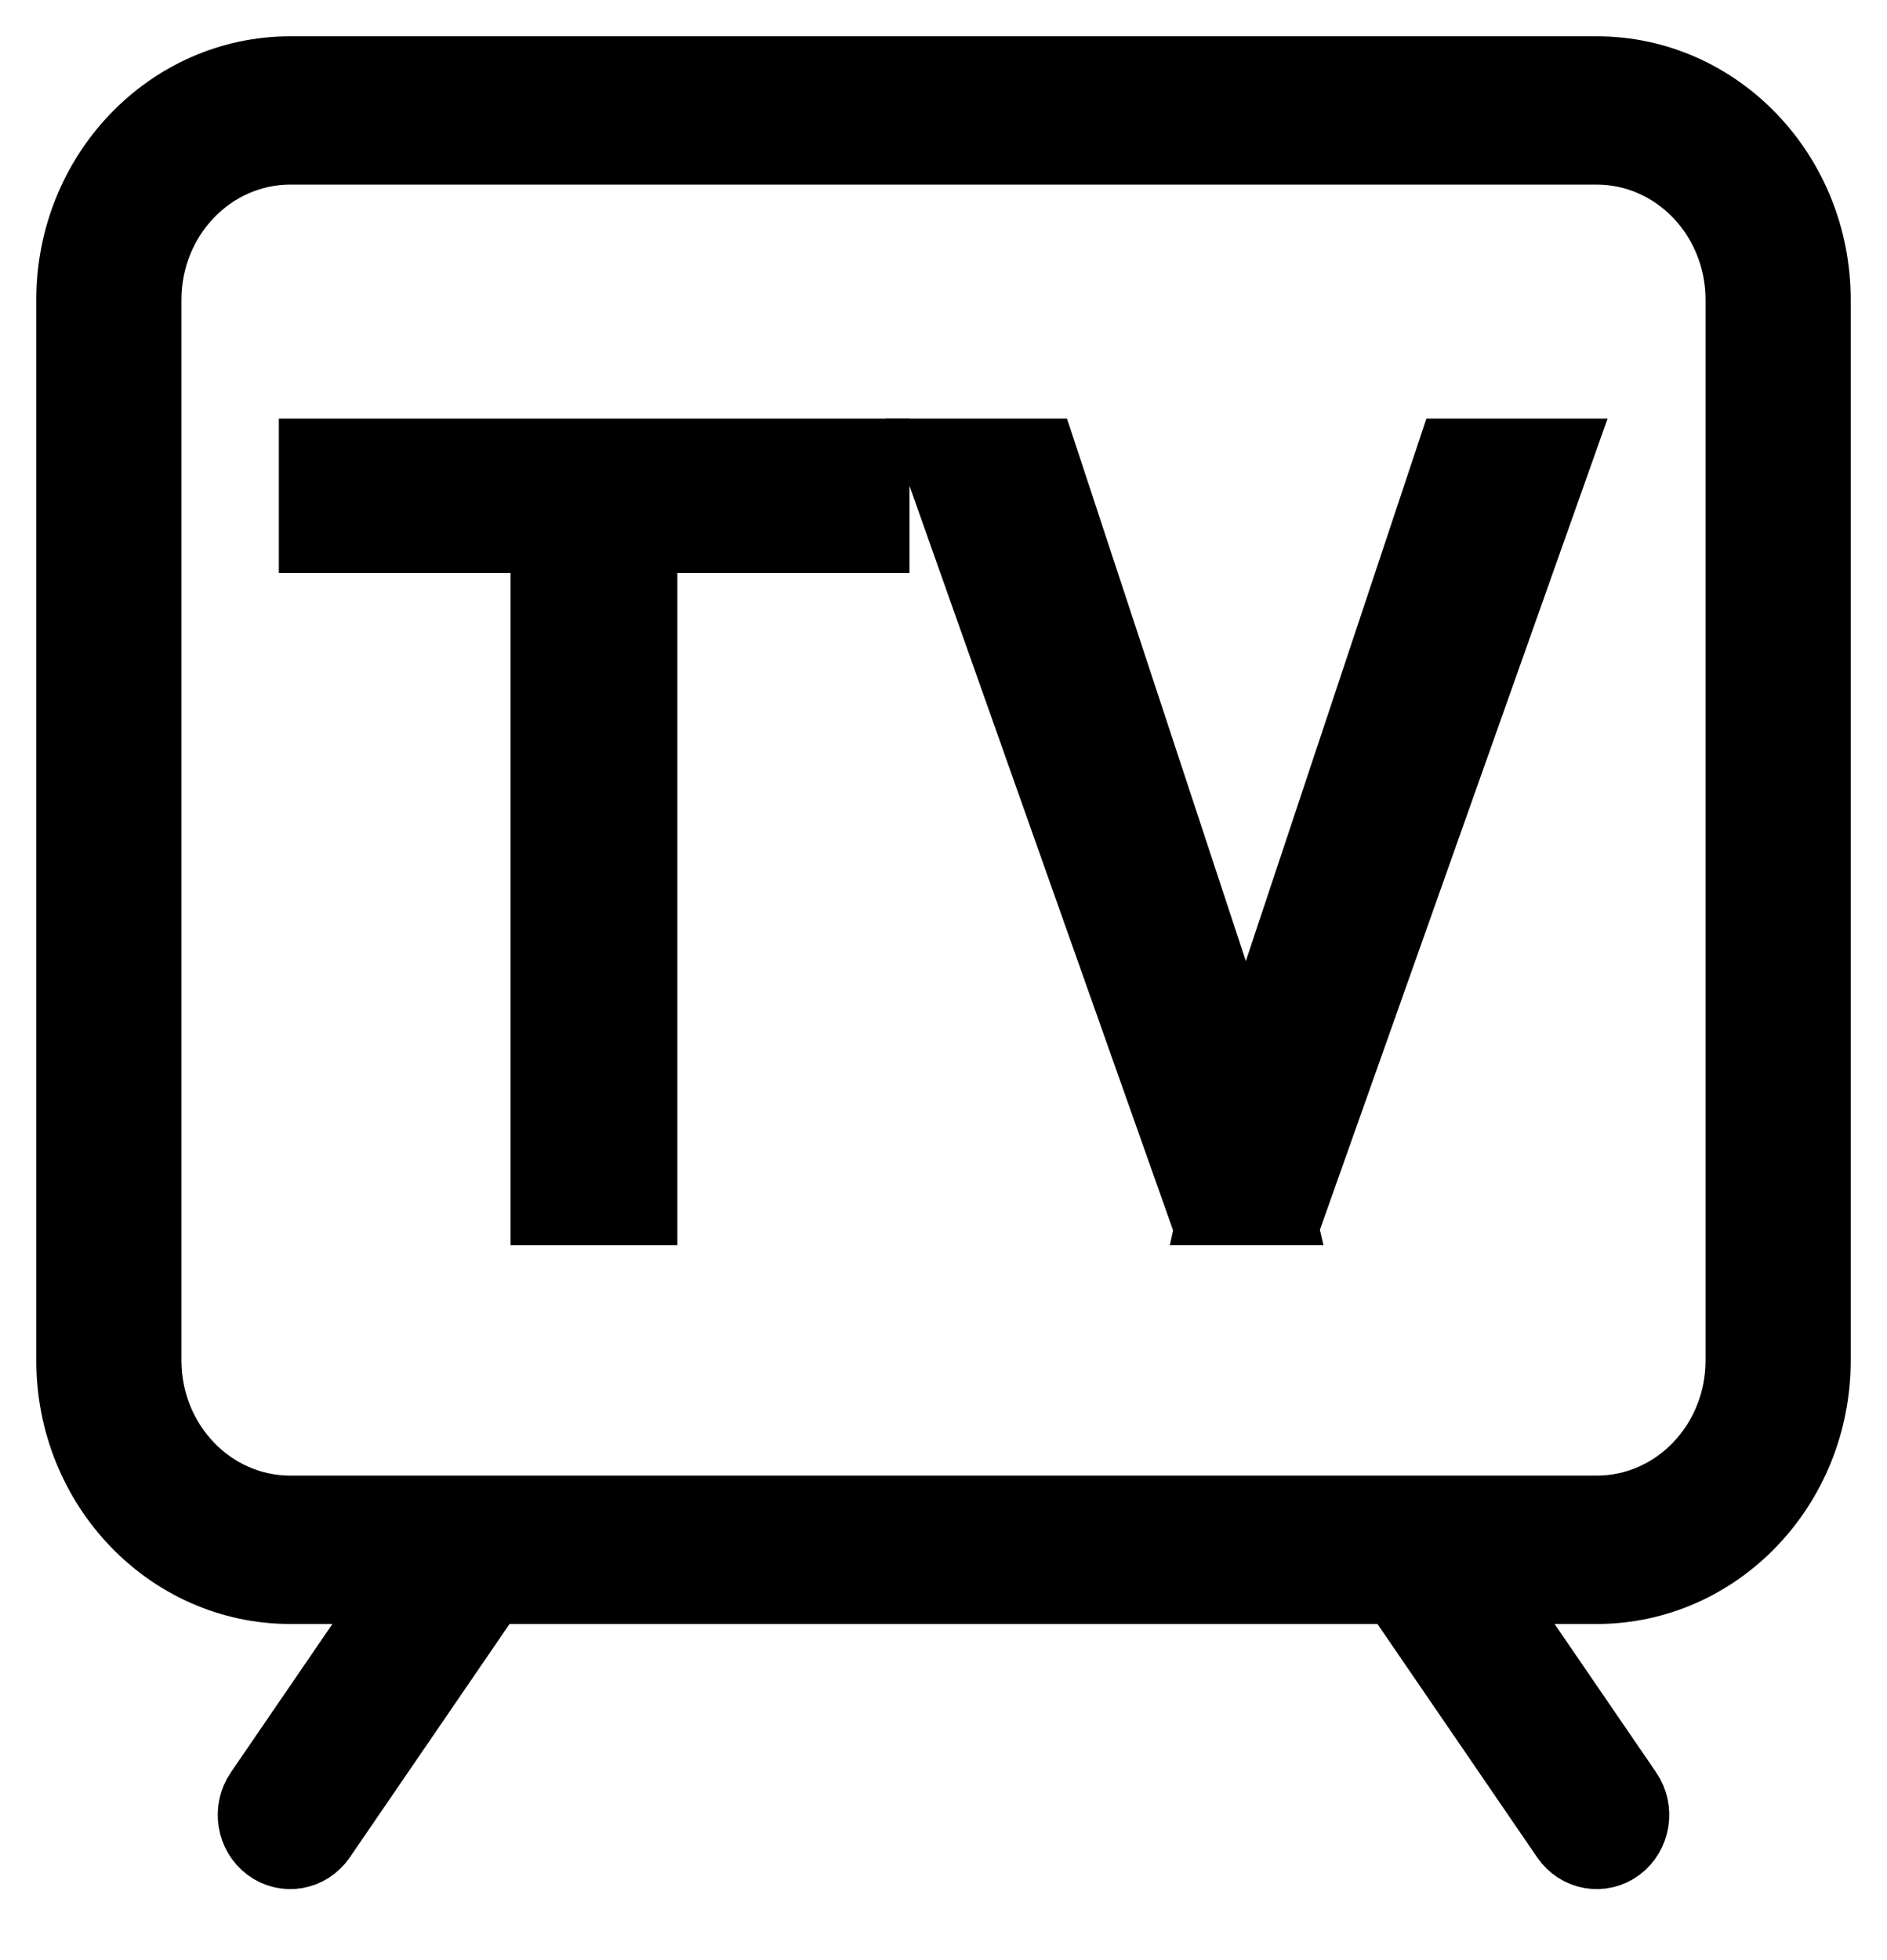 <?xml version="1.0" encoding="UTF-8"?> <svg xmlns="http://www.w3.org/2000/svg" width="26" height="27" viewBox="0 0 26 27" fill="none"> <path fill-rule="evenodd" clip-rule="evenodd" d="M22 2.043H4C2.895 2.043 2 2.978 2 4.13V18.739C2 19.892 2.895 20.826 4 20.826H22C23.105 20.826 24 19.892 24 18.739V4.13C24 2.978 23.105 2.043 22 2.043ZM4 1C2.343 1 1 2.402 1 4.13V18.739C1 20.468 2.343 21.87 4 21.87H22C23.657 21.87 25 20.468 25 18.739V4.13C25 2.402 23.657 1 22 1H4Z" fill="black"></path> <path fill-rule="evenodd" clip-rule="evenodd" d="M6.907 21.651L4.407 25.303C4.246 25.538 3.934 25.592 3.709 25.425C3.485 25.257 3.433 24.931 3.593 24.697L6.093 21.045L6.907 21.651Z" fill="black"></path> <path fill-rule="evenodd" clip-rule="evenodd" d="M19.093 21.651L21.593 25.303C21.754 25.538 22.066 25.592 22.291 25.425C22.515 25.257 22.567 24.931 22.407 24.697L19.907 21.045L19.093 21.651Z" fill="black"></path> <path d="M8.833 6.266V16.652H7.534V6.266H8.833ZM12.032 6.266V7.393H4.342V6.266H12.032Z" fill="black"></path> <path d="M17.081 15.076L20.014 6.266H21.442L17.758 16.652H16.739L17.081 15.076ZM14.34 6.266L17.245 15.076L17.607 16.652H16.589L12.911 6.266H14.34Z" fill="black"></path> <path fill-rule="evenodd" clip-rule="evenodd" d="M22 2.043H4C2.895 2.043 2 2.978 2 4.13V18.739C2 19.892 2.895 20.826 4 20.826H22C23.105 20.826 24 19.892 24 18.739V4.13C24 2.978 23.105 2.043 22 2.043ZM4 1C2.343 1 1 2.402 1 4.13V18.739C1 20.468 2.343 21.87 4 21.87H22C23.657 21.87 25 20.468 25 18.739V4.13C25 2.402 23.657 1 22 1H4Z" stroke="black"></path> <path fill-rule="evenodd" clip-rule="evenodd" d="M6.907 21.651L4.407 25.303C4.246 25.538 3.934 25.592 3.709 25.425C3.485 25.257 3.433 24.931 3.593 24.697L6.093 21.045L6.907 21.651Z" stroke="black"></path> <path fill-rule="evenodd" clip-rule="evenodd" d="M19.093 21.651L21.593 25.303C21.754 25.538 22.066 25.592 22.291 25.425C22.515 25.257 22.567 24.931 22.407 24.697L19.907 21.045L19.093 21.651Z" stroke="black"></path> <path d="M8.833 6.266V16.652H7.534V6.266H8.833ZM12.032 6.266V7.393H4.342V6.266H12.032Z" stroke="black"></path> <path d="M17.081 15.076L20.014 6.266H21.442L17.758 16.652H16.739L17.081 15.076ZM14.34 6.266L17.245 15.076L17.607 16.652H16.589L12.911 6.266H14.34Z" stroke="black"></path> </svg> 